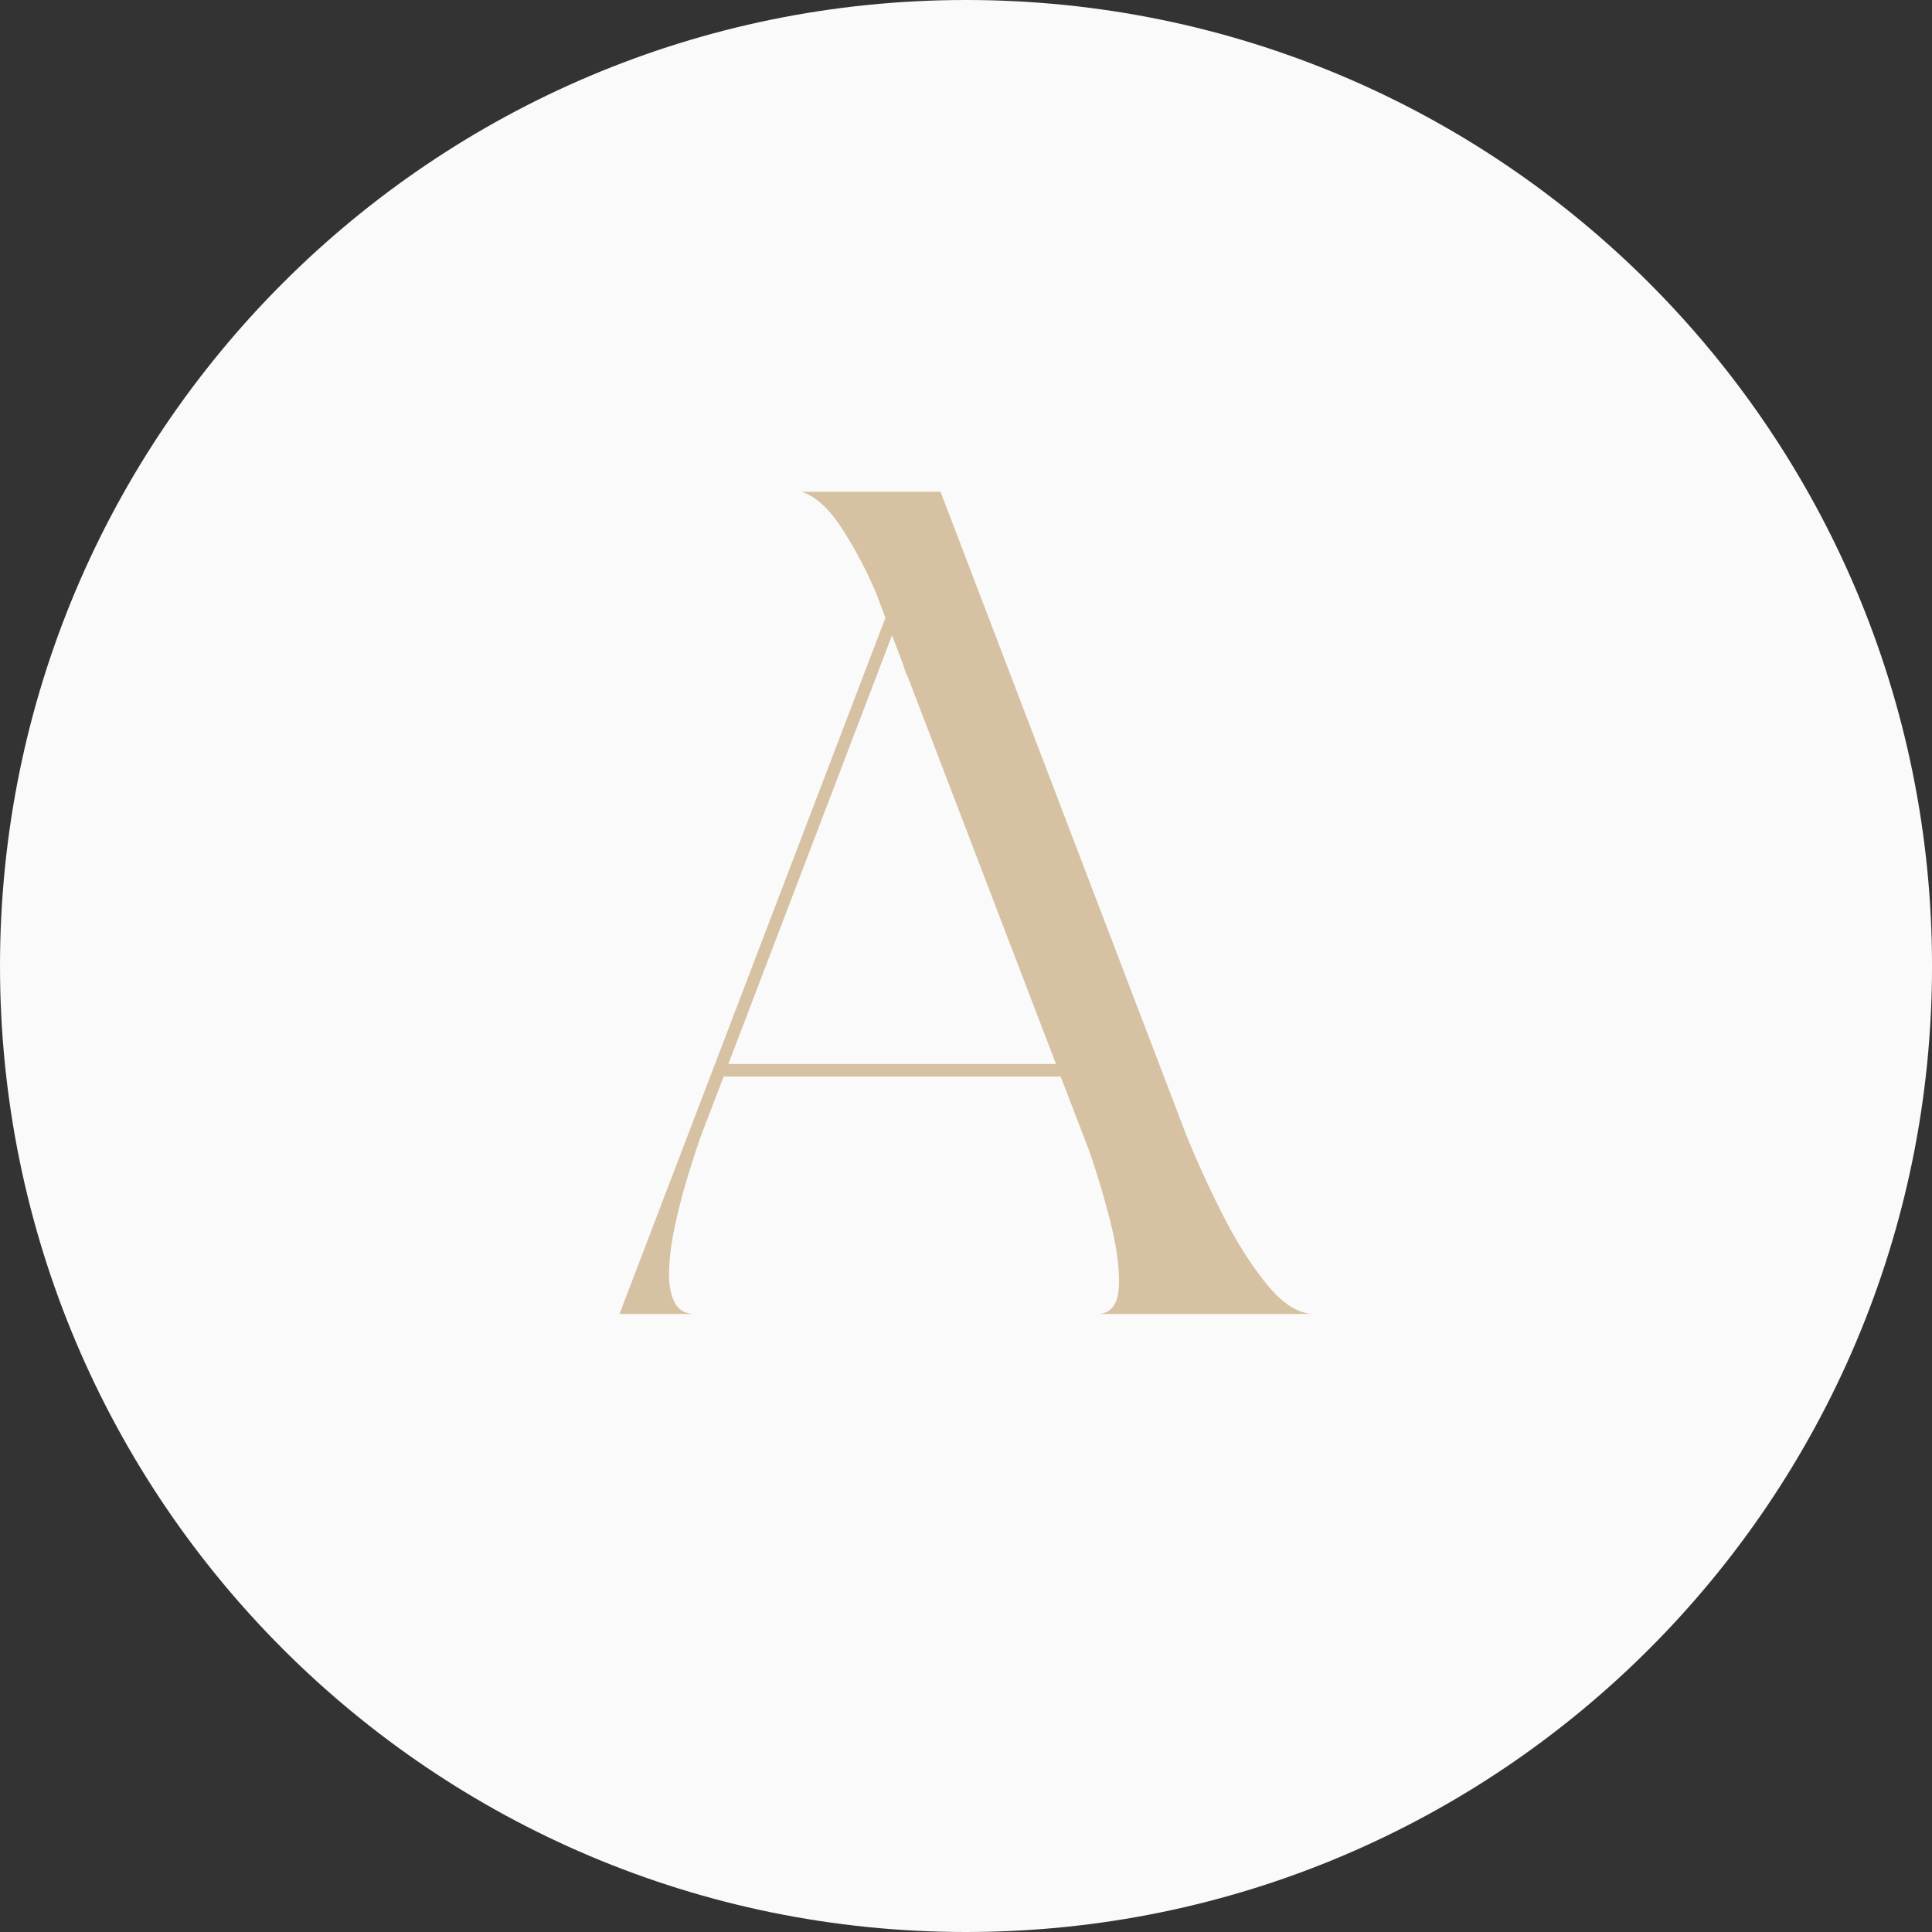 <svg xmlns="http://www.w3.org/2000/svg" width="85.333" height="85.333" viewBox="917.333 4210.448 85.333 85.333"><rect x="917.333" y="4210.448" width="85.333" height="85.333" fill="#333333" stroke="none"/><g data-name="Multiple Layers (2)"><path d="M1002.667 4253.115c0 23.564-19.103 42.666-42.667 42.666s-42.667-19.102-42.667-42.666c0-23.564 19.103-42.667 42.667-42.667s42.667 19.103 42.667 42.667Z" fill="#fafafa" fill-rule="evenodd" data-name="circulo"></path><path d="M975.305 4268.484h-9.452c.561-.037.86-.436.898-1.196.036-.76-.081-1.688-.353-2.784a37 37 0 0 0-.96-3.234l-1.258-3.275h-14.883l-.995 2.598a42.03 42.03 0 0 0-.65 2.01 25.6 25.6 0 0 0-.532 2.108c-.143.691-.22 1.32-.235 1.886-.013.567.067 1.023.242 1.368.175.346.479.519.912.519h-3.344l11.746-30.748-.4-1.064a18.653 18.653 0 0 0-1.541-2.91c-.576-.879-1.168-1.411-1.776-1.595h6.15l10.875 28.467a46.045 46.045 0 0 0 1.562 3.414c.608 1.207 1.258 2.238 1.949 3.095.69.857 1.372 1.304 2.045 1.34m-25.8-11.041h14.468l-6.633-17.33.083.305-.221-.678-.47-1.23-7.228 18.933Z" fill="#d6c2a3" fill-rule="evenodd" data-name="A"></path></g></svg>